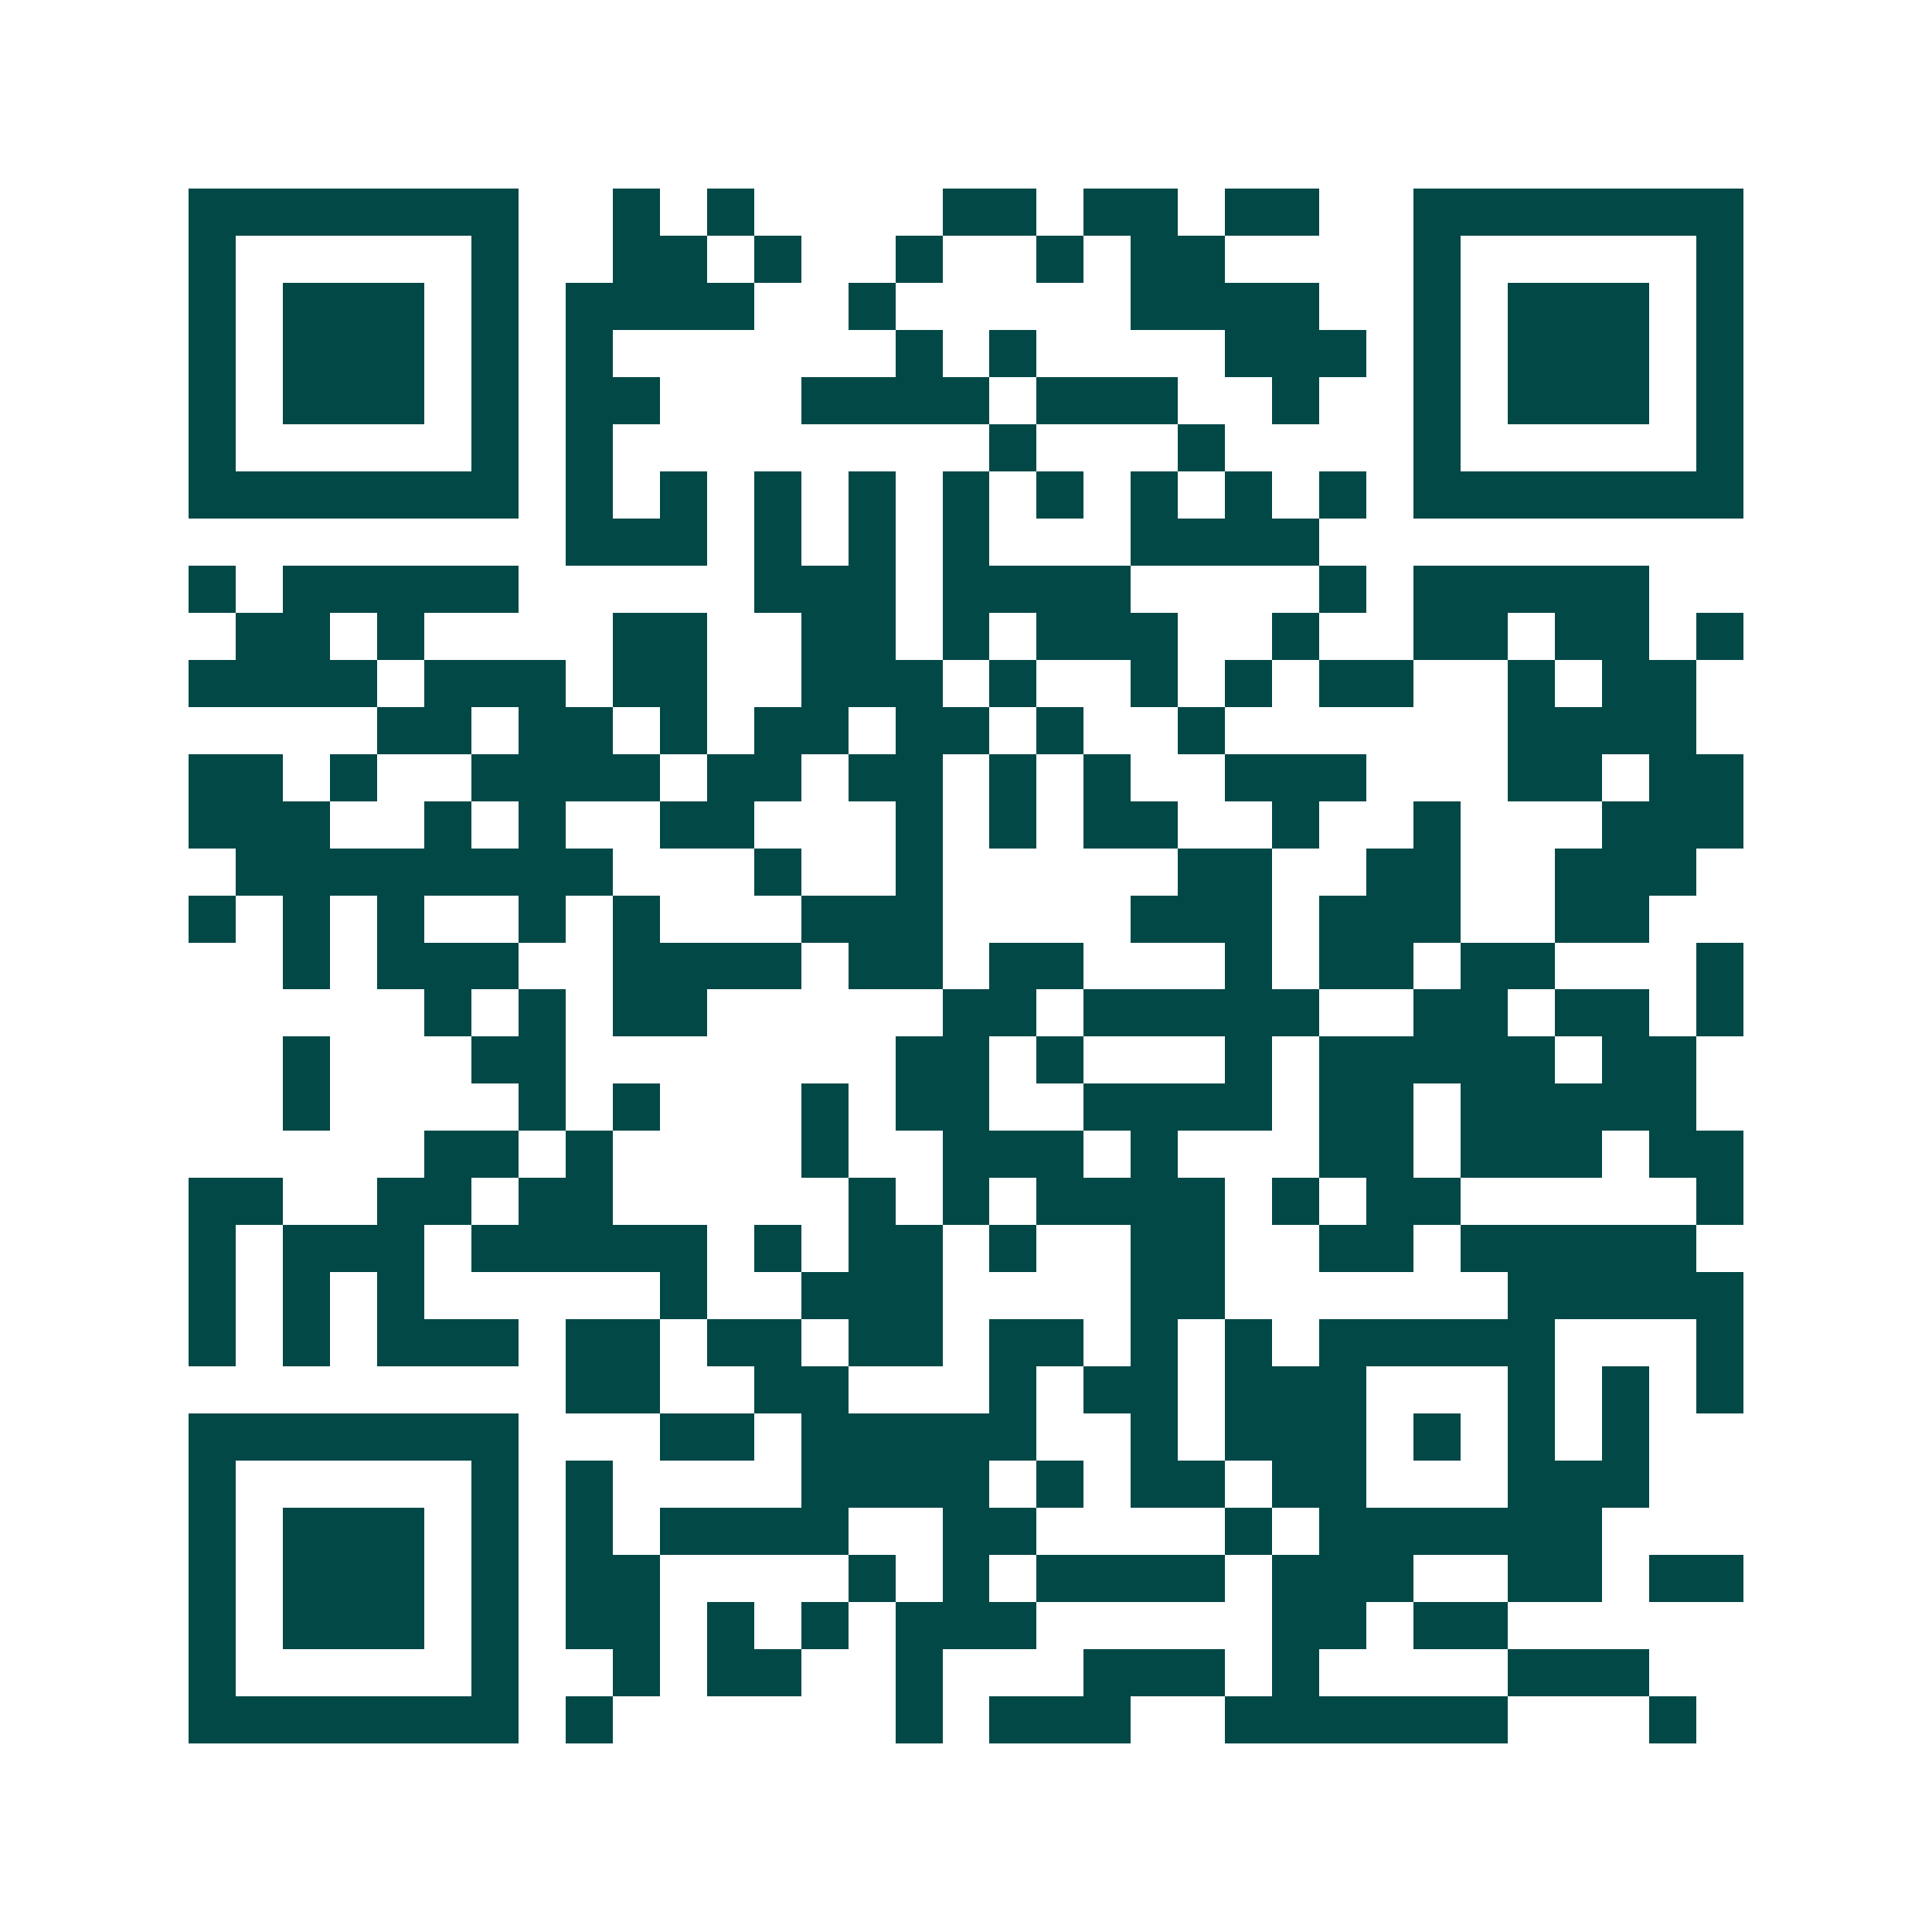 <svg xmlns="http://www.w3.org/2000/svg" width="200" height="200" viewBox="0 0 41 41" shape-rendering="crispEdges"><path fill="#ffffff" d="M0 0h41v41H0z"/><path stroke="#014847" d="M4 4.5h7m2 0h1m1 0h1m4 0h2m1 0h2m1 0h2m2 0h7M4 5.5h1m5 0h1m2 0h2m1 0h1m2 0h1m2 0h1m1 0h2m4 0h1m5 0h1M4 6.5h1m1 0h3m1 0h1m1 0h4m2 0h1m5 0h4m2 0h1m1 0h3m1 0h1M4 7.5h1m1 0h3m1 0h1m1 0h1m6 0h1m1 0h1m4 0h3m1 0h1m1 0h3m1 0h1M4 8.5h1m1 0h3m1 0h1m1 0h2m3 0h4m1 0h3m2 0h1m2 0h1m1 0h3m1 0h1M4 9.5h1m5 0h1m1 0h1m8 0h1m3 0h1m4 0h1m5 0h1M4 10.5h7m1 0h1m1 0h1m1 0h1m1 0h1m1 0h1m1 0h1m1 0h1m1 0h1m1 0h1m1 0h7M12 11.5h3m1 0h1m1 0h1m1 0h1m3 0h4M4 12.5h1m1 0h5m5 0h3m1 0h4m4 0h1m1 0h5M5 13.5h2m1 0h1m4 0h2m2 0h2m1 0h1m1 0h3m2 0h1m2 0h2m1 0h2m1 0h1M4 14.5h4m1 0h3m1 0h2m2 0h3m1 0h1m2 0h1m1 0h1m1 0h2m2 0h1m1 0h2M8 15.5h2m1 0h2m1 0h1m1 0h2m1 0h2m1 0h1m2 0h1m6 0h4M4 16.5h2m1 0h1m2 0h4m1 0h2m1 0h2m1 0h1m1 0h1m2 0h3m3 0h2m1 0h2M4 17.5h3m2 0h1m1 0h1m2 0h2m3 0h1m1 0h1m1 0h2m2 0h1m2 0h1m3 0h3M5 18.5h8m3 0h1m2 0h1m5 0h2m2 0h2m2 0h3M4 19.5h1m1 0h1m1 0h1m2 0h1m1 0h1m3 0h3m4 0h3m1 0h3m2 0h2M6 20.5h1m1 0h3m2 0h4m1 0h2m1 0h2m3 0h1m1 0h2m1 0h2m3 0h1M9 21.5h1m1 0h1m1 0h2m5 0h2m1 0h5m2 0h2m1 0h2m1 0h1M6 22.5h1m3 0h2m7 0h2m1 0h1m3 0h1m1 0h5m1 0h2M6 23.5h1m4 0h1m1 0h1m3 0h1m1 0h2m2 0h4m1 0h2m1 0h5M9 24.5h2m1 0h1m4 0h1m2 0h3m1 0h1m3 0h2m1 0h3m1 0h2M4 25.5h2m2 0h2m1 0h2m5 0h1m1 0h1m1 0h4m1 0h1m1 0h2m5 0h1M4 26.5h1m1 0h3m1 0h5m1 0h1m1 0h2m1 0h1m2 0h2m2 0h2m1 0h5M4 27.5h1m1 0h1m1 0h1m5 0h1m2 0h3m4 0h2m6 0h5M4 28.5h1m1 0h1m1 0h3m1 0h2m1 0h2m1 0h2m1 0h2m1 0h1m1 0h1m1 0h5m3 0h1M12 29.5h2m2 0h2m3 0h1m1 0h2m1 0h3m3 0h1m1 0h1m1 0h1M4 30.5h7m3 0h2m1 0h5m2 0h1m1 0h3m1 0h1m1 0h1m1 0h1M4 31.5h1m5 0h1m1 0h1m4 0h4m1 0h1m1 0h2m1 0h2m3 0h3M4 32.5h1m1 0h3m1 0h1m1 0h1m1 0h4m2 0h2m4 0h1m1 0h6M4 33.5h1m1 0h3m1 0h1m1 0h2m4 0h1m1 0h1m1 0h4m1 0h3m2 0h2m1 0h2M4 34.5h1m1 0h3m1 0h1m1 0h2m1 0h1m1 0h1m1 0h3m5 0h2m1 0h2M4 35.5h1m5 0h1m2 0h1m1 0h2m2 0h1m3 0h3m1 0h1m4 0h3M4 36.5h7m1 0h1m6 0h1m1 0h3m2 0h6m3 0h1"/></svg>
